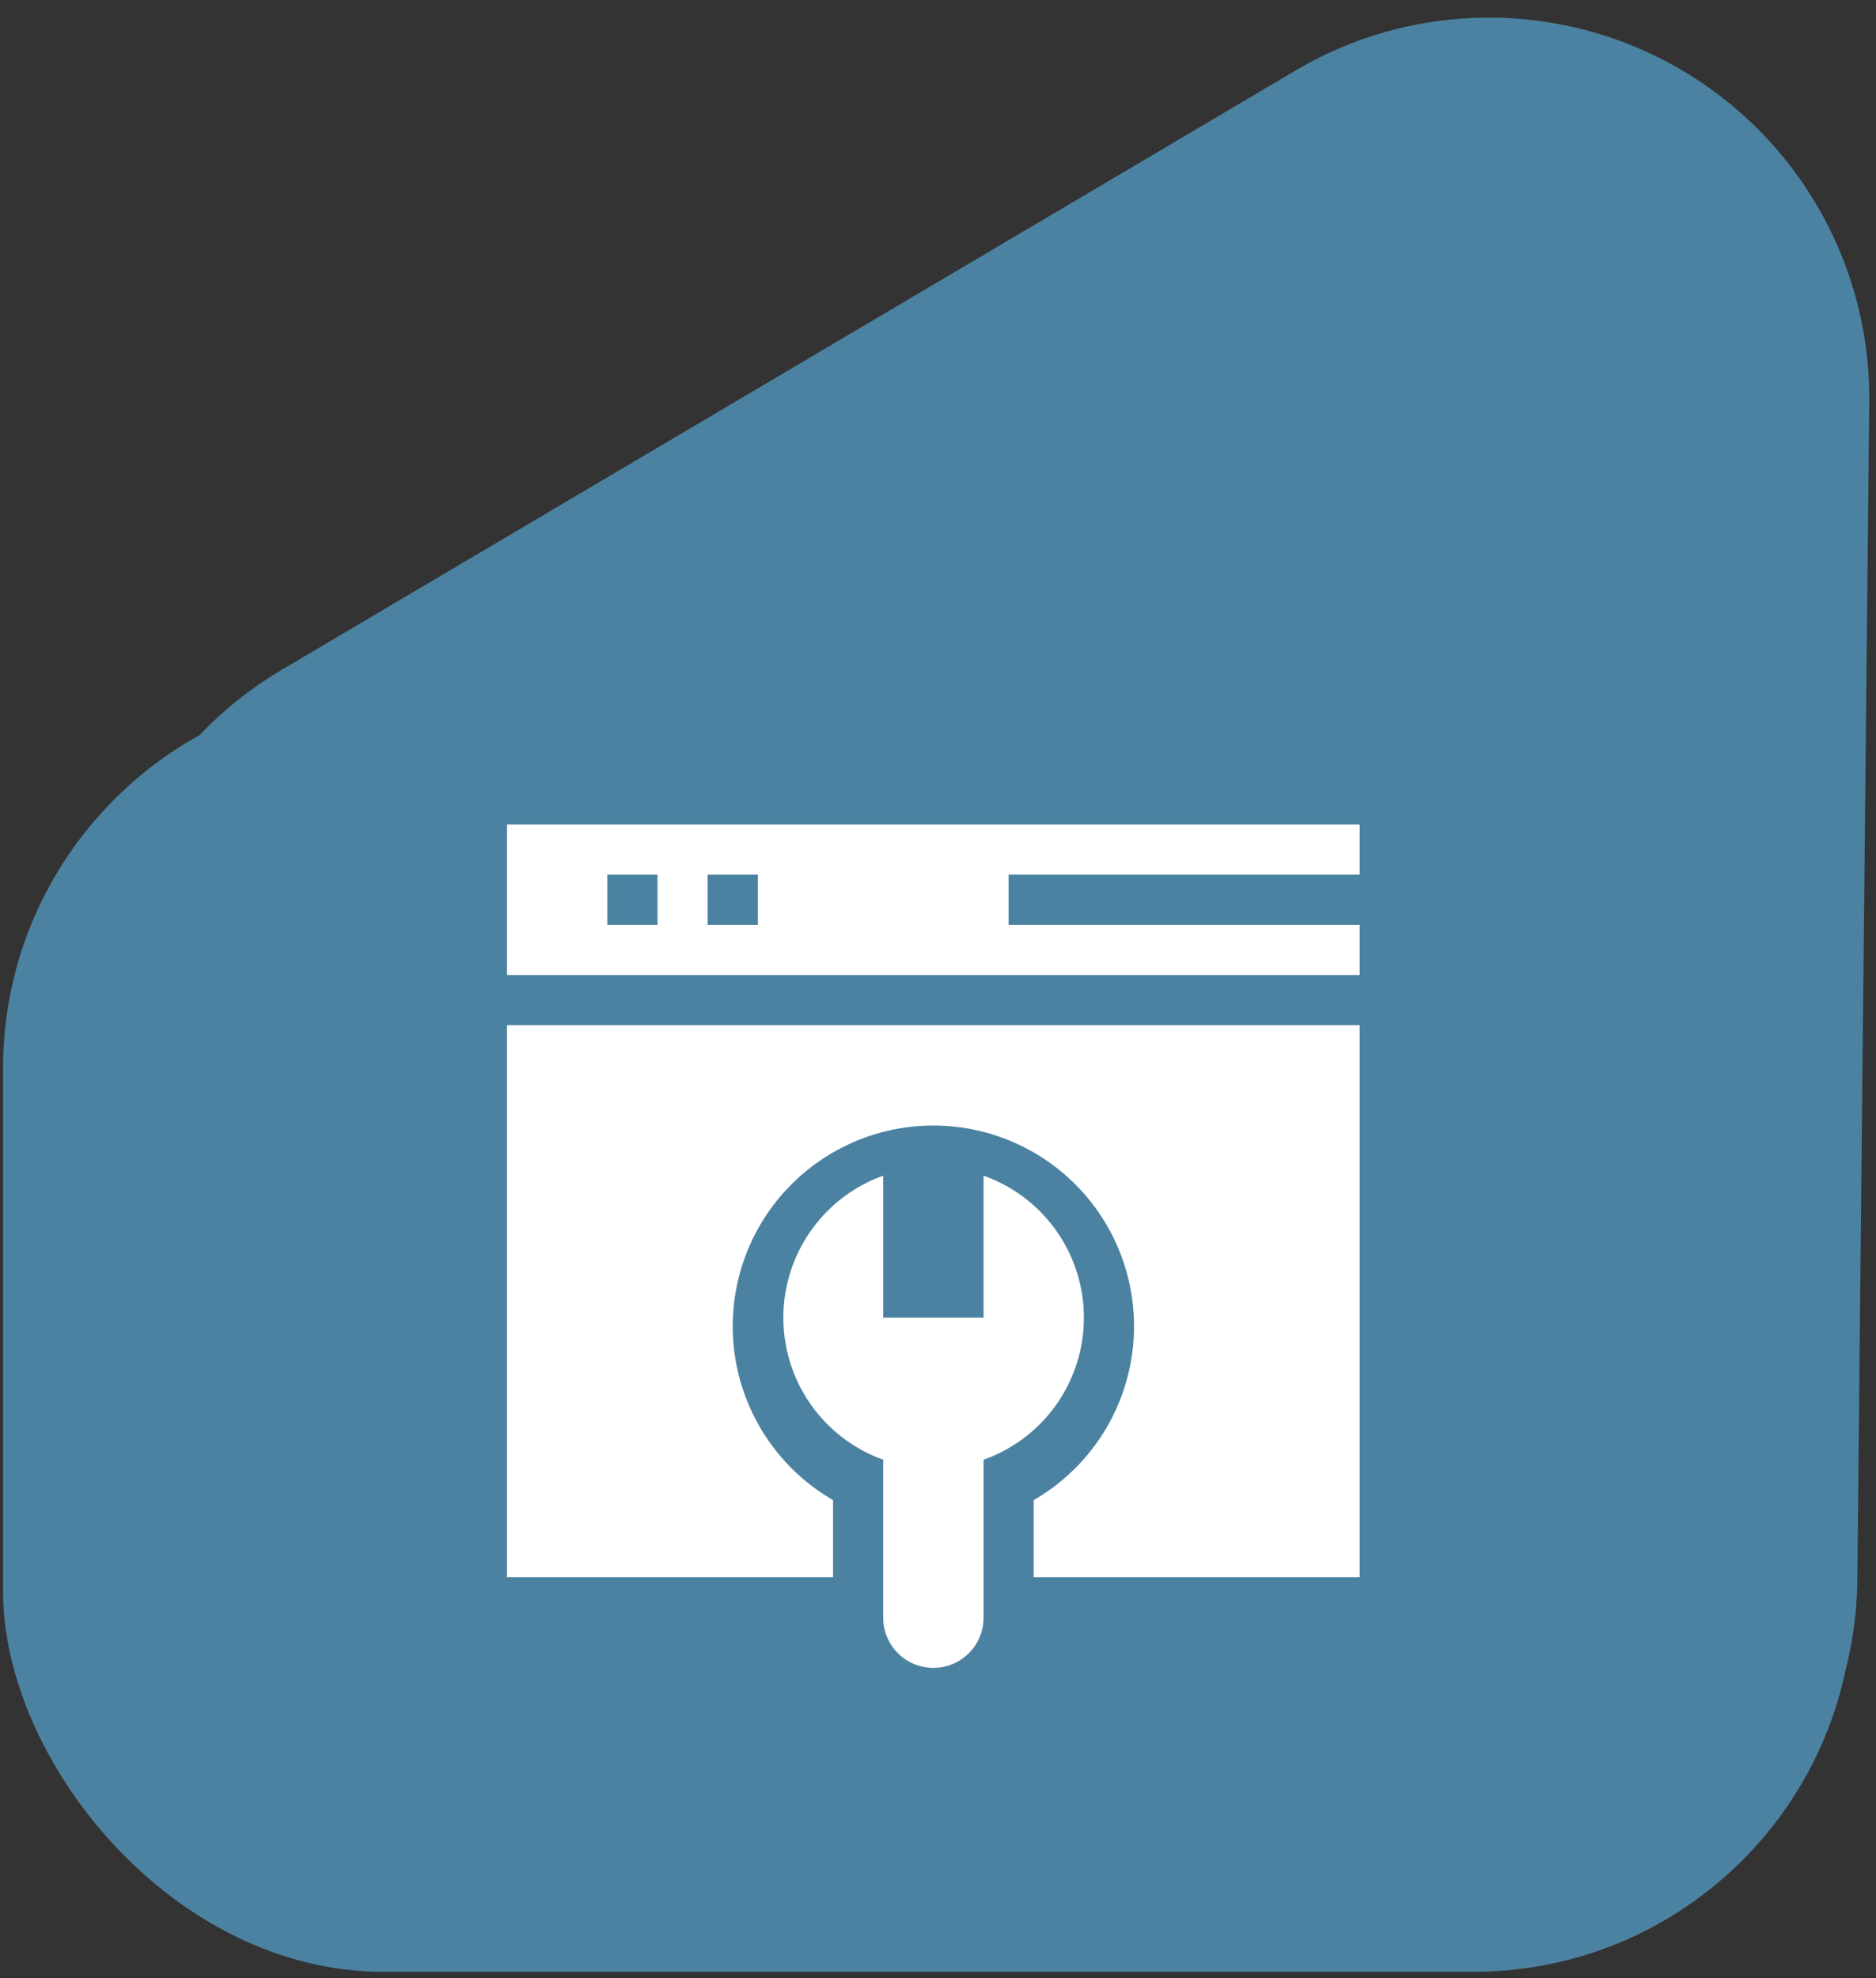 <svg xmlns="http://www.w3.org/2000/svg" xmlns:xlink="http://www.w3.org/1999/xlink" width="74" height="78" viewBox="0 0 74 78">
  <rect x="0" y="0" width="74" height="78" fill="#333333" stroke="none"/>
  <defs>
    <clipPath id="clip-path">
      <rect id="Rectangle_2275" data-name="Rectangle 2275" width="74" height="78" transform="translate(7953 554)" fill="#fff"/>
    </clipPath>
  </defs>
  <g id="pwa-exp-5" transform="translate(-7953 -554)">
    <g id="Group_1105" data-name="Group 1105">
      <g id="pwa-exp-1" clip-path="url(#clip-path)">
        <g id="Group_1101" data-name="Group 1101" transform="translate(7780 -510.006)">
          <rect id="Rectangle_2159" data-name="Rectangle 2159" width="73" height="50.629" rx="15" transform="translate(173.121 1091.128)" fill="#4c82a1"/>
          <path id="Polygon_73" data-name="Polygon 73" d="M35.434,23.168a15,15,0,0,1,26.131,0l22.82,40.464A15,15,0,0,1,71.32,86H25.68A15,15,0,0,1,12.615,63.632Z" transform="translate(205 1029.006) rotate(30)" fill="#4c82a1"/>
          <g id="Group_889" data-name="Group 889" transform="translate(193.502 1096)">
            <path id="Path_1672" data-name="Path 1672" d="M28,1H4A4,4,0,0,0,0,5V26.333a4,4,0,0,0,4,4H28a4,4,0,0,0,4-4V5A4,4,0,0,0,28,1Zm0,26.667H4a1.335,1.335,0,0,1-1.333-1.333V7.667H29.333V26.333A1.335,1.335,0,0,1,28,27.667Z" transform="translate(0 -1)" fill="#fff"/>
          </g>
          <g id="Group_890" data-name="Group 890" transform="translate(202.835 1114.667)">
            <path id="Path_1673" data-name="Path 1673" d="M19.3,15.173a1.334,1.334,0,0,0-1.807.537,4.3,4.3,0,0,1-6.089,1.631l.635-.635A1,1,0,0,0,11.333,15H8a1,1,0,0,0-1,1v3.333a1,1,0,0,0,1.707.707l.764-.764a7.016,7.016,0,0,0,10.368-2.295A1.334,1.334,0,0,0,19.3,15.173Z" transform="translate(-7 -15)" fill="#fff"/>
          </g>
          <g id="Group_891" data-name="Group 891" transform="translate(203.168 1106.333)">
            <path id="Path_1674" data-name="Path 1674" d="M19.633,9.159a1,1,0,0,0-1.089.217l-.764.764A7.01,7.01,0,0,0,7.409,12.451a1.333,1.333,0,0,0,.543,1.805,1.316,1.316,0,0,0,.631.16,1.336,1.336,0,0,0,1.176-.7,4.293,4.293,0,0,1,6.087-1.64l-.635.635a1,1,0,0,0,.707,1.707H19.25a1,1,0,0,0,1-1V10.083a1,1,0,0,0-.617-.924Z" transform="translate(-7.25 -8.75)" fill="#fff"/>
          </g>
        </g>
      </g>
      <rect id="Rectangle_2276" data-name="Rectangle 2276" width="39" height="33" transform="translate(7971 584)" fill="#4c82a1"/>
    </g>
    <g id="web-maintenance" transform="translate(7973 583.867)">
      <path id="Path_1683" data-name="Path 1683" d="M177.215,218.242a5.938,5.938,0,0,0-3.957-5.6v5.6H169.3v-5.6a5.95,5.95,0,0,0,0,11.2h0v6.274a1.979,1.979,0,0,0,3.957,0v-6.274h0A5.938,5.938,0,0,0,177.215,218.242Z" transform="translate(-154.461 -196.15)" fill="#fff"/>
      <path id="Path_1684" data-name="Path 1684" d="M0,2.644V8.58H33.636V2.644ZM5.936,6.6H3.957V4.623H5.936Zm3.957,0H7.914V4.623H9.893Zm23.743,0H19.786V4.623h13.85Z" fill="#fff"/>
      <path id="Path_1685" data-name="Path 1685" d="M0,144.409H12.861v-3.038a7.915,7.915,0,1,1,7.914,0v3.038H33.636V122.644H0Z" transform="translate(0 -112.086)" fill="#fff"/>
    </g>
  </g>
</svg>
